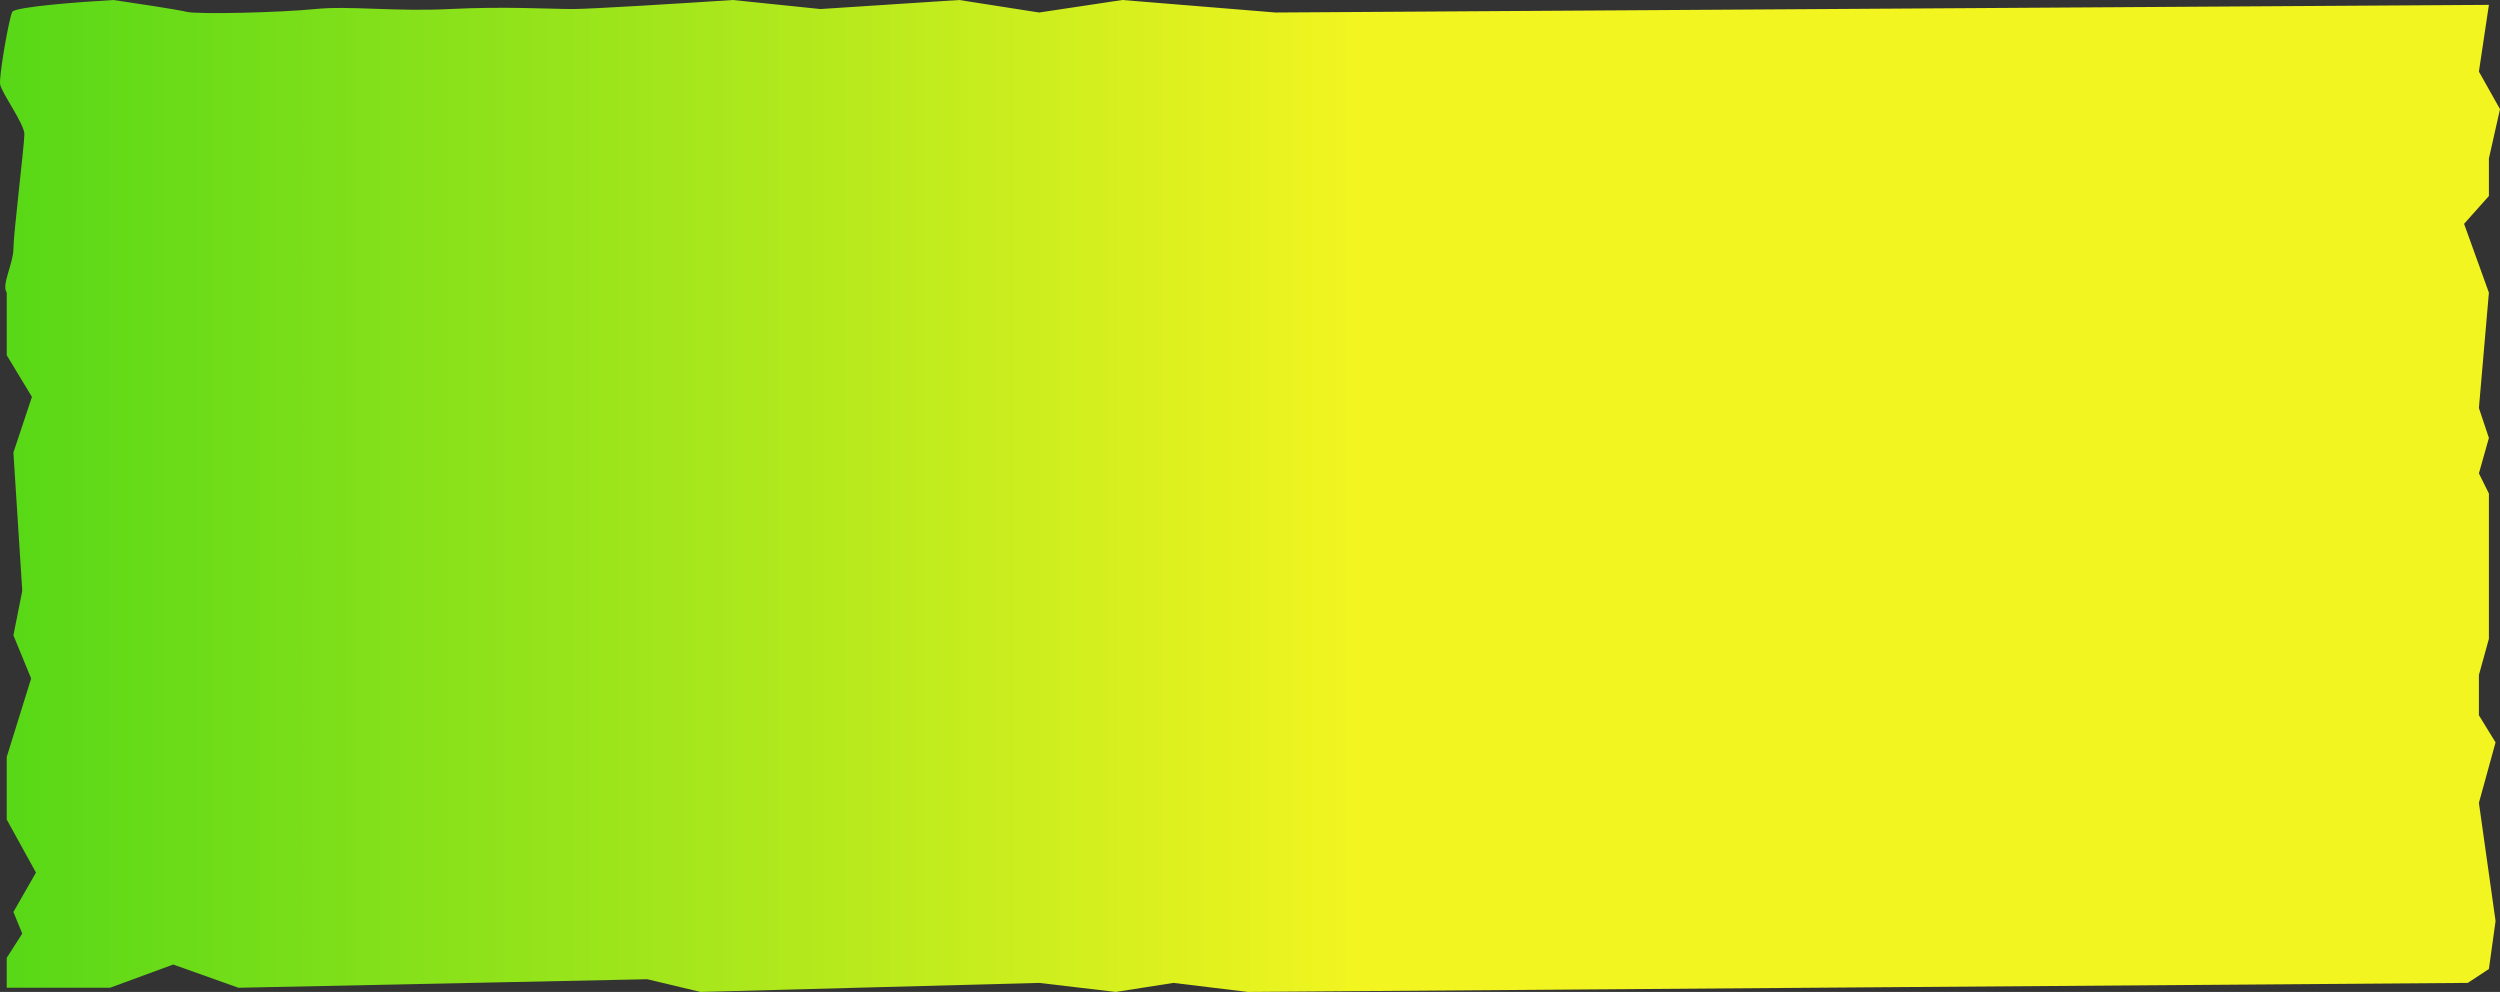 <?xml version="1.0" encoding="UTF-8"?> <svg xmlns="http://www.w3.org/2000/svg" width="620" height="246" viewBox="0 0 620 246" fill="none"><rect x="0" y="0" width="620" height="246" fill="#333333" stroke="none"/> <path d="M3.05 2.931C3.71 1.689 20.027 0.46 28.102 0C33.239 0.747 44.064 2.379 46.266 2.931C49.019 3.62 69.667 3.103 78.201 2.241C86.736 1.379 97.748 2.931 111.513 2.241C125.278 1.552 136.291 2.241 142.072 2.241C146.697 2.241 170.428 0.747 181.716 0L203.465 2.241L237.878 0L257.7 3.103L278.348 0L316.34 3.103L617.247 1.207L614.769 17.756L620 27.065L617.247 39.305V48.614L611.092 55.51L617.247 72.576L614.769 101.193L617.247 108.605L614.769 117.397L617.247 122.397V158.426L614.769 167.39V177.389L618.899 184.112L614.769 199.11L618.899 228.416L617.247 240.311L612.016 243.759L309.457 246L291.012 243.759L276.696 246L257.7 243.759L173.732 246L160.517 242.848L59.145 244.966L42.962 239.203L27.27 244.966H1.667V237.553L5.521 231.519L3.325 226.175L8.923 216.398L1.667 203.247V187.732L7.724 168.252L3.325 157.564L5.521 146.531L3.325 112.226L7.92 98.434L1.673 88.091V72.576C0.296 70.68 3.319 65.336 3.325 61.715C3.332 58.059 6.048 35.857 6.048 33.271C6.048 30.685 0.297 22.928 0.021 20.859C-0.254 18.791 2.224 4.482 3.05 2.931Z" fill="url(#paint0_linear_1785_24766)"></path> <defs> <linearGradient id="paint0_linear_1785_24766" x1="2.66877e-06" y1="127.495" x2="339.189" y2="127.495" gradientUnits="userSpaceOnUse"> <stop stop-color="#57D817"></stop> <stop offset="1" stop-color="#F3F520"></stop> </linearGradient> </defs> </svg> 